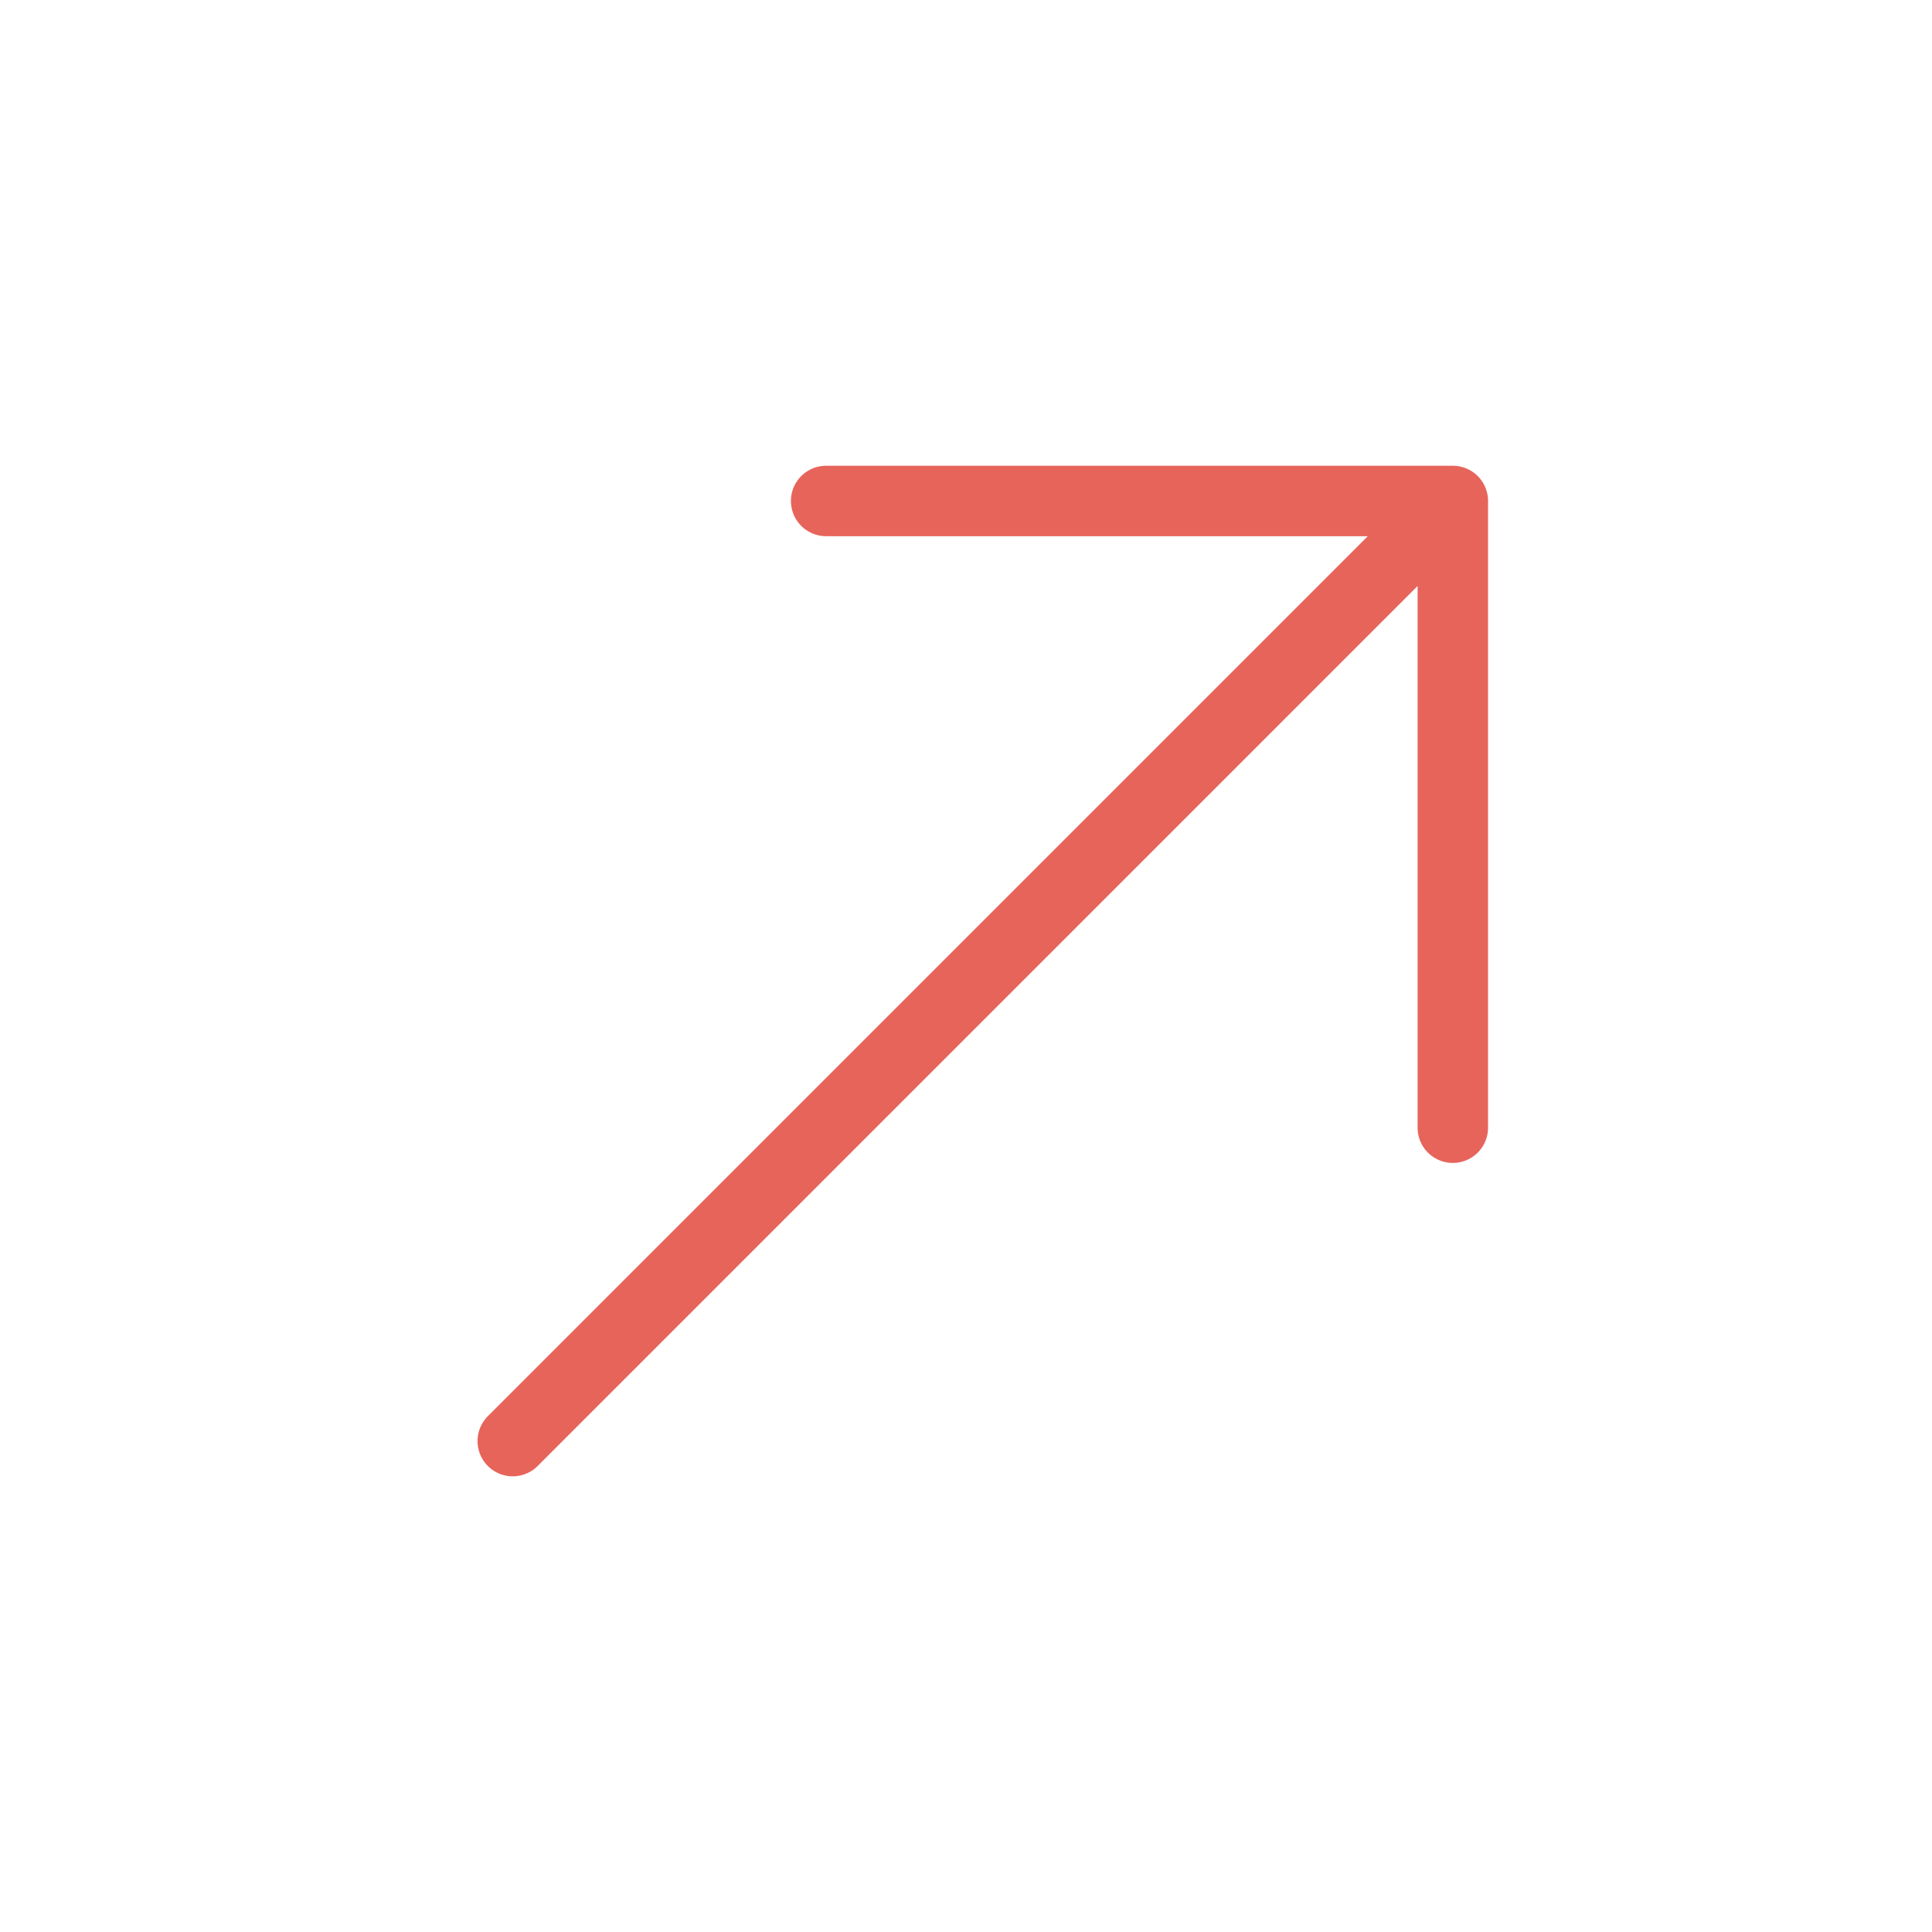 <svg xmlns="http://www.w3.org/2000/svg" width="43" height="43" viewBox="0 0 43 43" fill="none"><path d="M11.412 32.074L32.335 11.15M32.335 11.15H18.387M32.335 11.15V25.099" stroke="#E7645B" stroke-width="1.568" stroke-linecap="round" stroke-linejoin="round"></path></svg>